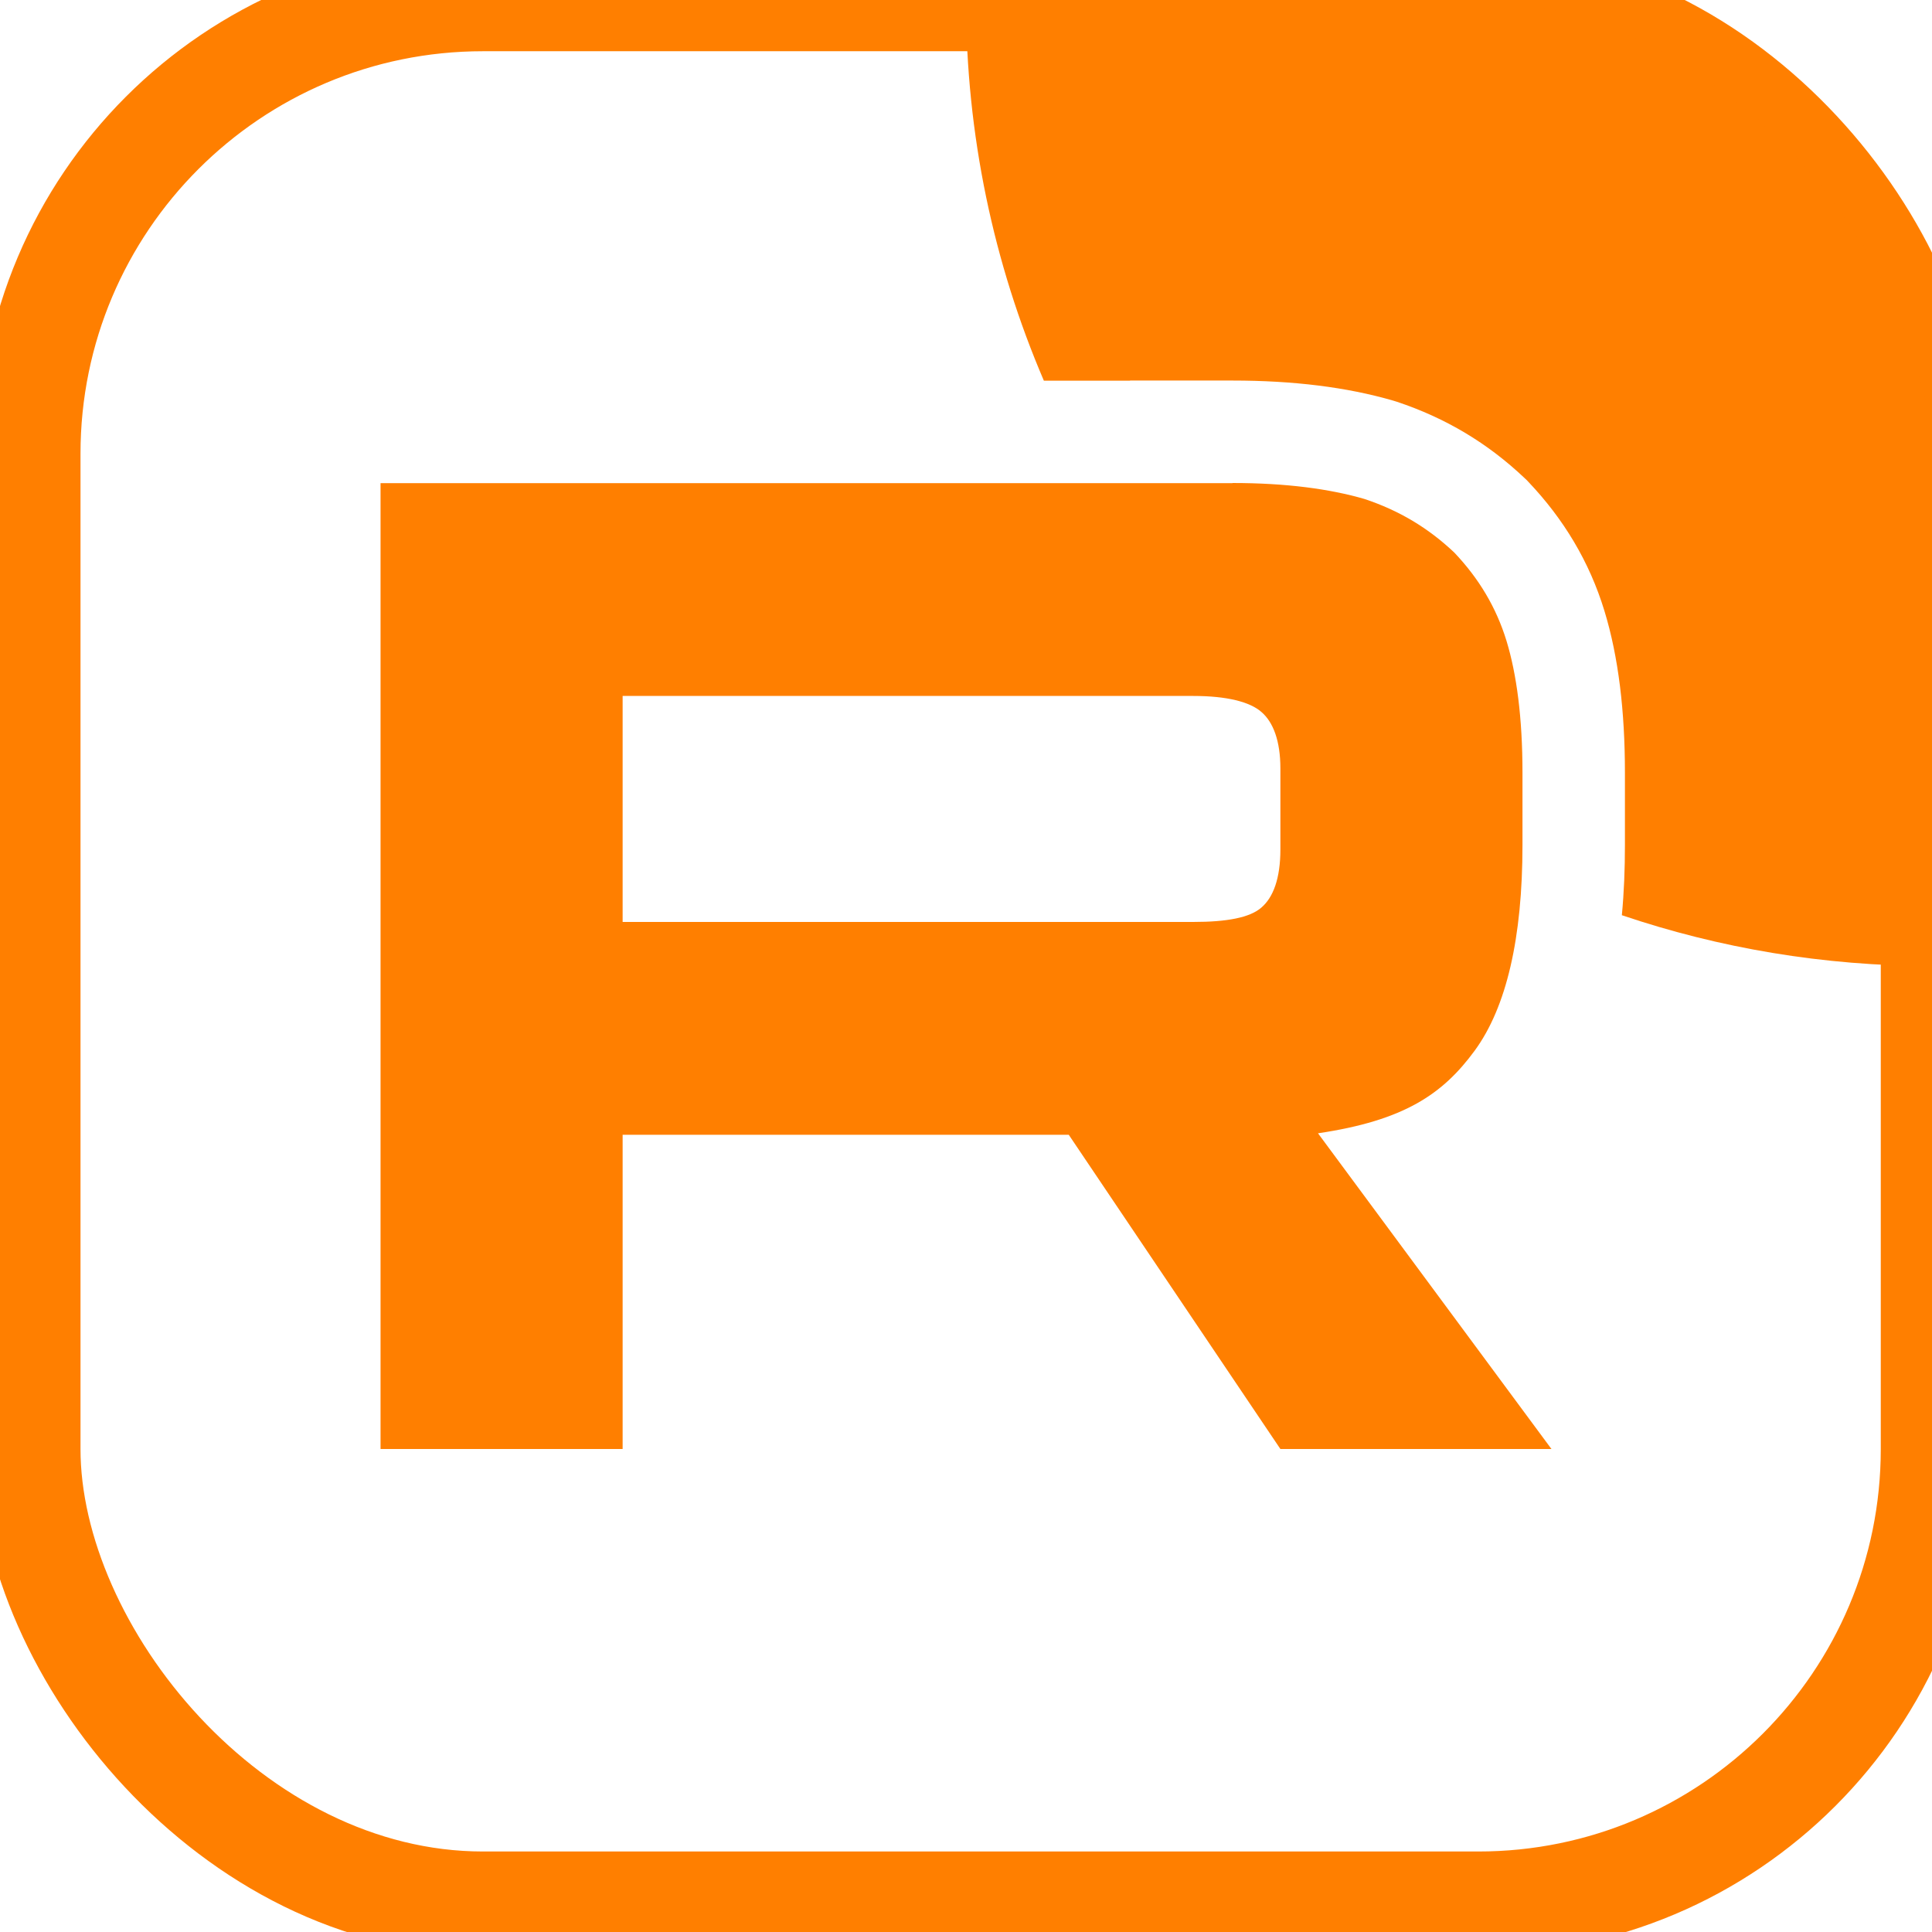 <?xml version="1.0" encoding="UTF-8"?> <svg xmlns="http://www.w3.org/2000/svg" xmlns:svg="http://www.w3.org/2000/svg" width="132" height="132"><defs><clipPath id="clip0_519_1993"><rect fill="white" height="132" id="svg_1" rx="32" width="132"></rect></clipPath></defs><g class="layer"><title>Layer 1</title><rect fill="none" height="130" id="svg_5" rx="31" stroke="#ff7f00" stroke-width="7" width="130" x="2" y="0"></rect><g clip-path="url(#clip0_519_1993)" id="svg_2"><path d="m81.54,62.99l-39,0l0,-15.44l39,0c2.27,0 3.86,0.4 4.65,1.1c0.8,0.69 1.29,1.97 1.29,3.85l0,5.54c0,1.98 -0.49,3.27 -1.29,3.96c-0.79,0.7 -2.38,0.99 -4.65,0.99l0,0zm2.67,-29.98l-58.21,0l0,65.99l16.54,0l0,-21.47l30.48,0l14.46,21.47l18.52,0l-15.95,-21.57c5.88,-0.87 8.52,-2.67 10.7,-5.64c2.18,-2.97 3.27,-7.72 3.27,-14.05l0,-4.95c0,-3.76 -0.4,-6.73 -1.09,-9c-0.7,-2.28 -1.88,-4.26 -3.57,-6.04c-1.78,-1.68 -3.76,-2.87 -6.14,-3.66c-2.38,-0.69 -5.35,-1.09 -9.01,-1.09l0,0.01z" fill="#ff7f00" id="svg_3"></path><path d="m198,0c0,36.45 -29.55,66 -66,66c-7.41,0 -14.54,-1.22 -21.19,-3.47c0.15,-1.57 0.21,-3.18 0.21,-4.79l0,-4.95c0,-4.2 -0.44,-7.91 -1.4,-11.05c-1.03,-3.38 -2.8,-6.29 -5.18,-8.8l-0.13,-0.14l-0.14,-0.13c-2.53,-2.4 -5.4,-4.11 -8.73,-5.22l-0.13,-0.04l-0.13,-0.04c-3.17,-0.92 -6.83,-1.37 -10.97,-1.37l-7,0l0,0.01l-5.89,0c-3.42,-7.98 -5.32,-16.78 -5.32,-26.01c0,-36.45 29.55,-66 66,-66c36.45,0 66,29.55 66,66z" fill="#ff7f00" id="svg_4" transform="matrix(1 0 0 1 0 0)"></path></g></g></svg> 
